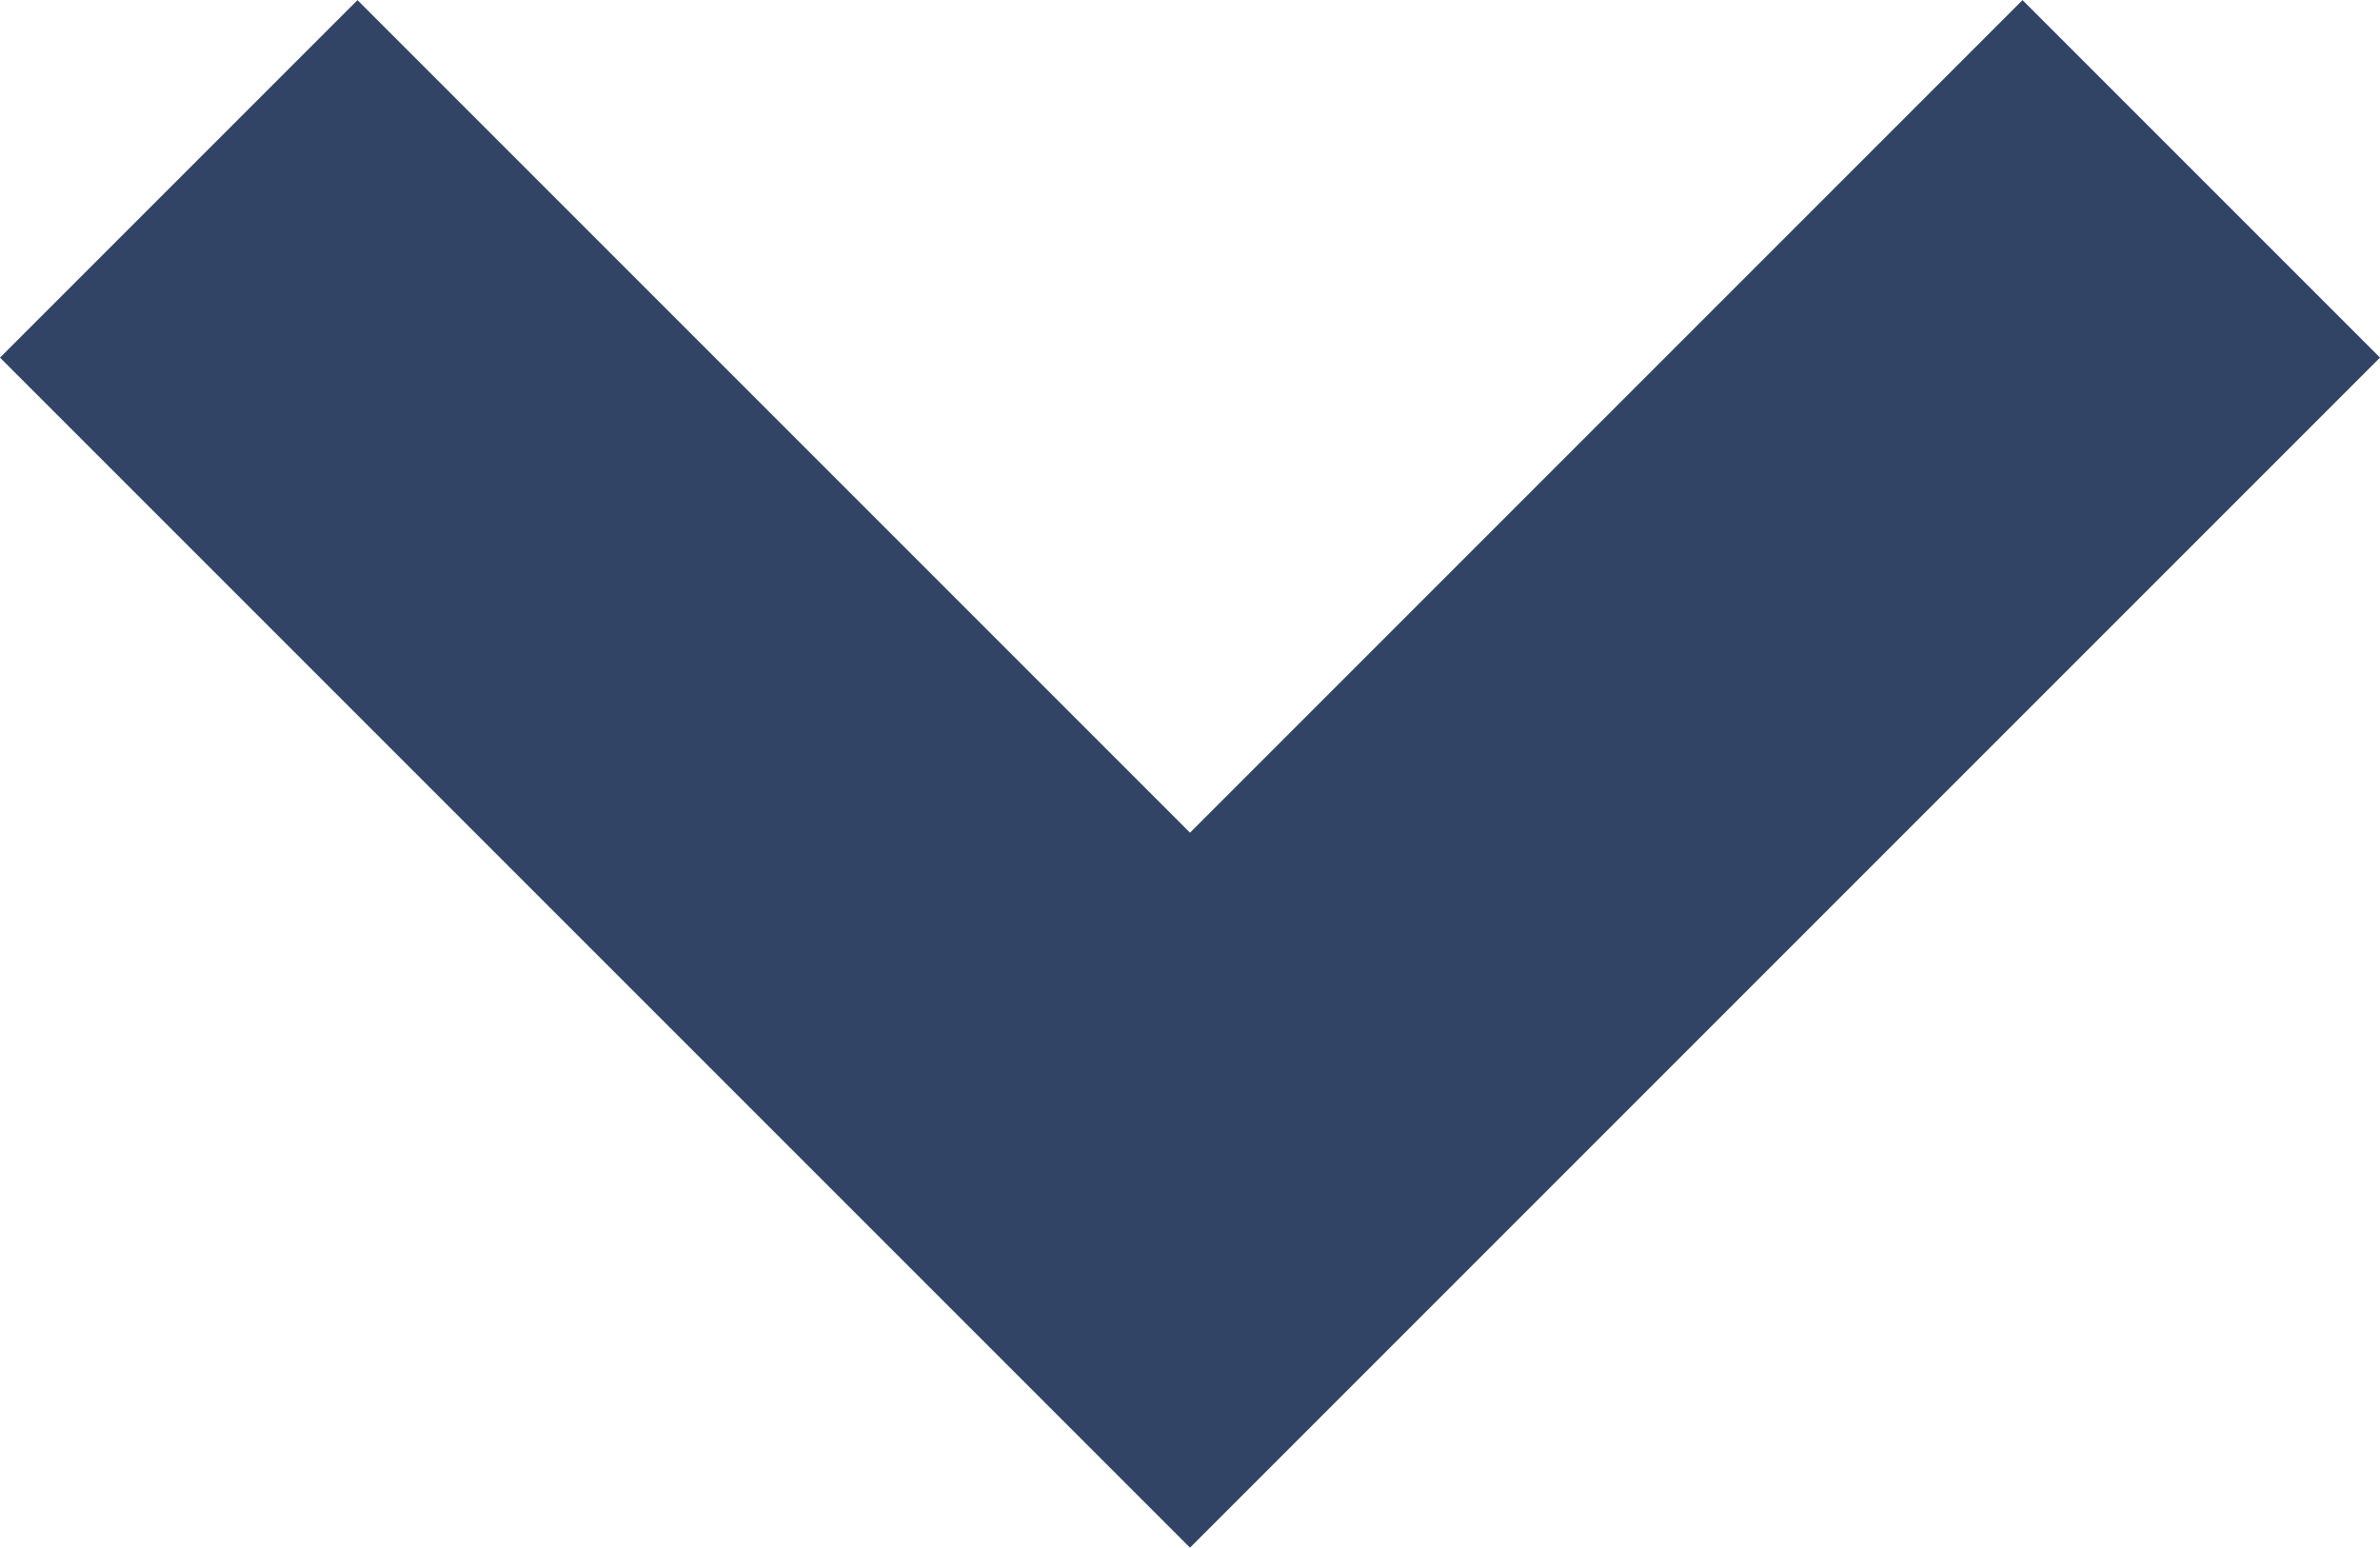 <svg xmlns="http://www.w3.org/2000/svg" width="18.828" height="12.242" viewBox="0 0 18.828 12.242">
  <path id="パス_27105" data-name="パス 27105" d="M-1422,1403.829l-9.414-9.414,2.828-2.828,6.586,6.586,6.586-6.586,2.828,2.828Z" transform="translate(1431.414 -1391.586)" fill="#324465"/>
</svg>
